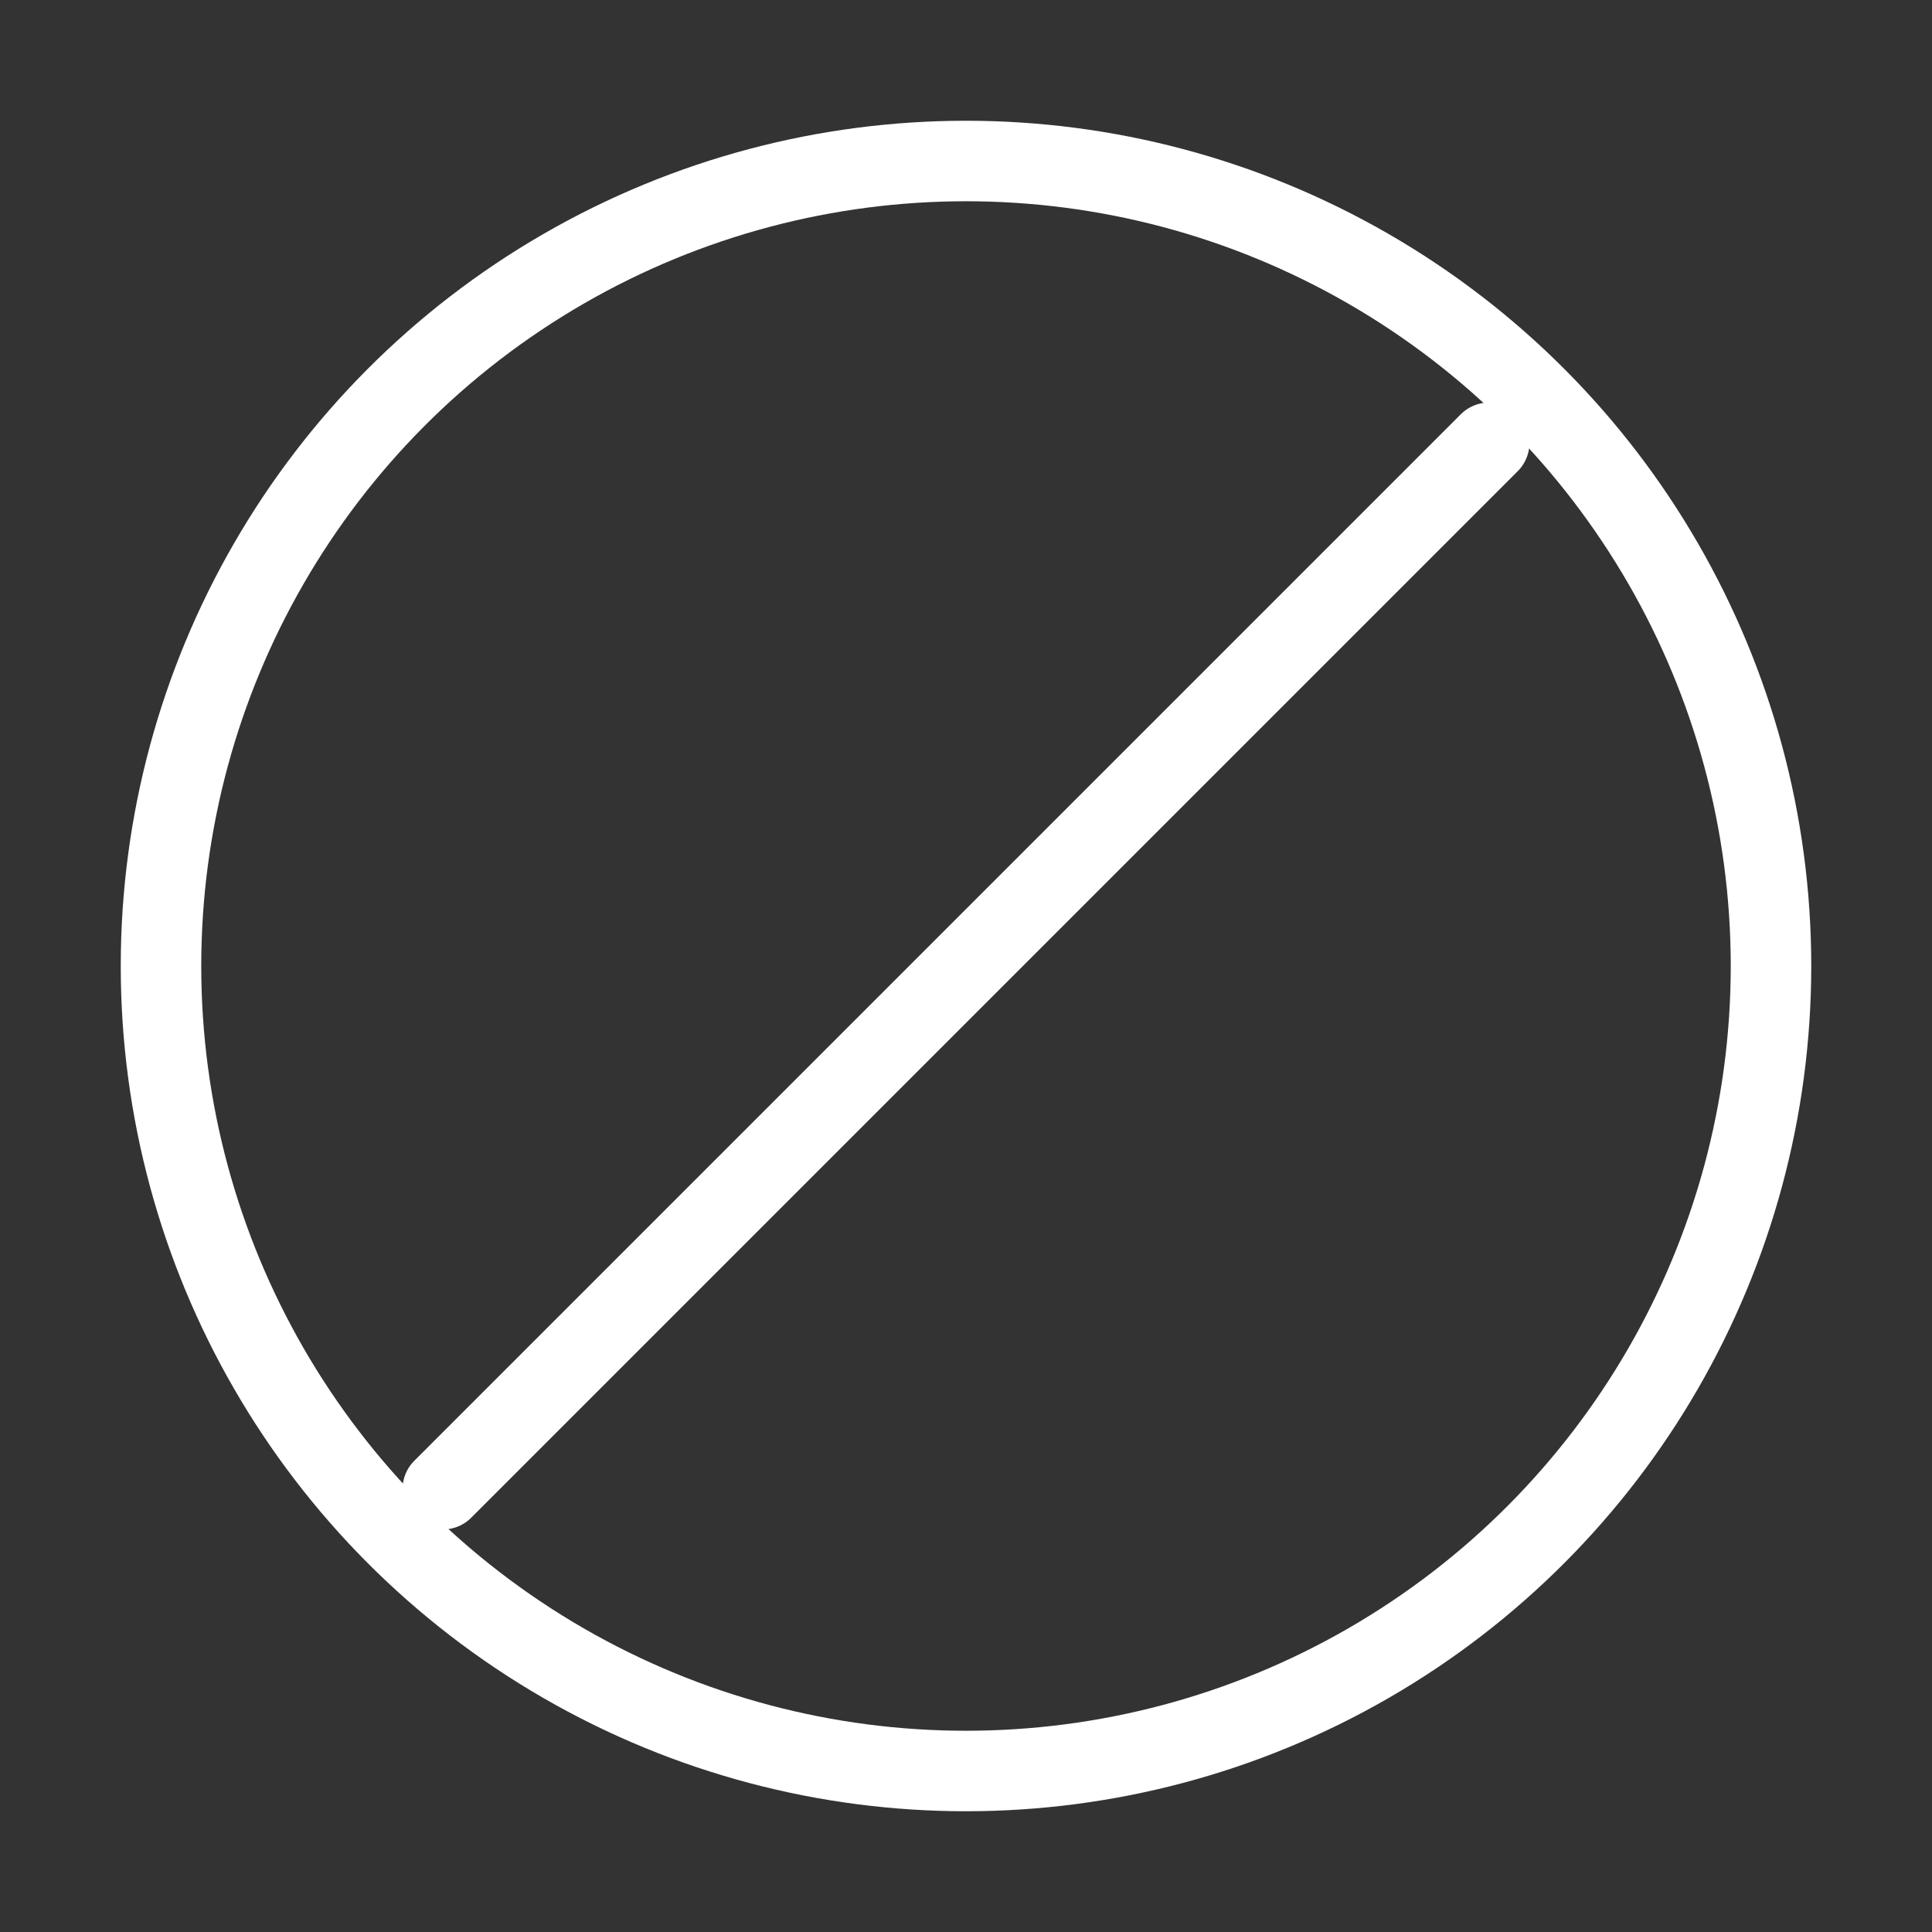 <?xml version="1.0" encoding="UTF-8"?> <svg xmlns="http://www.w3.org/2000/svg" width="24" height="24" viewBox="0 0 24 24" fill="none"><rect x="0" y="0" width="24" height="24" fill="#333333" stroke="none"/><path d="M18.5 5.5L5.5 18.5" stroke="white" stroke-linecap="round"></path><circle cx="12" cy="12" r="10" stroke="white"></circle></svg> 